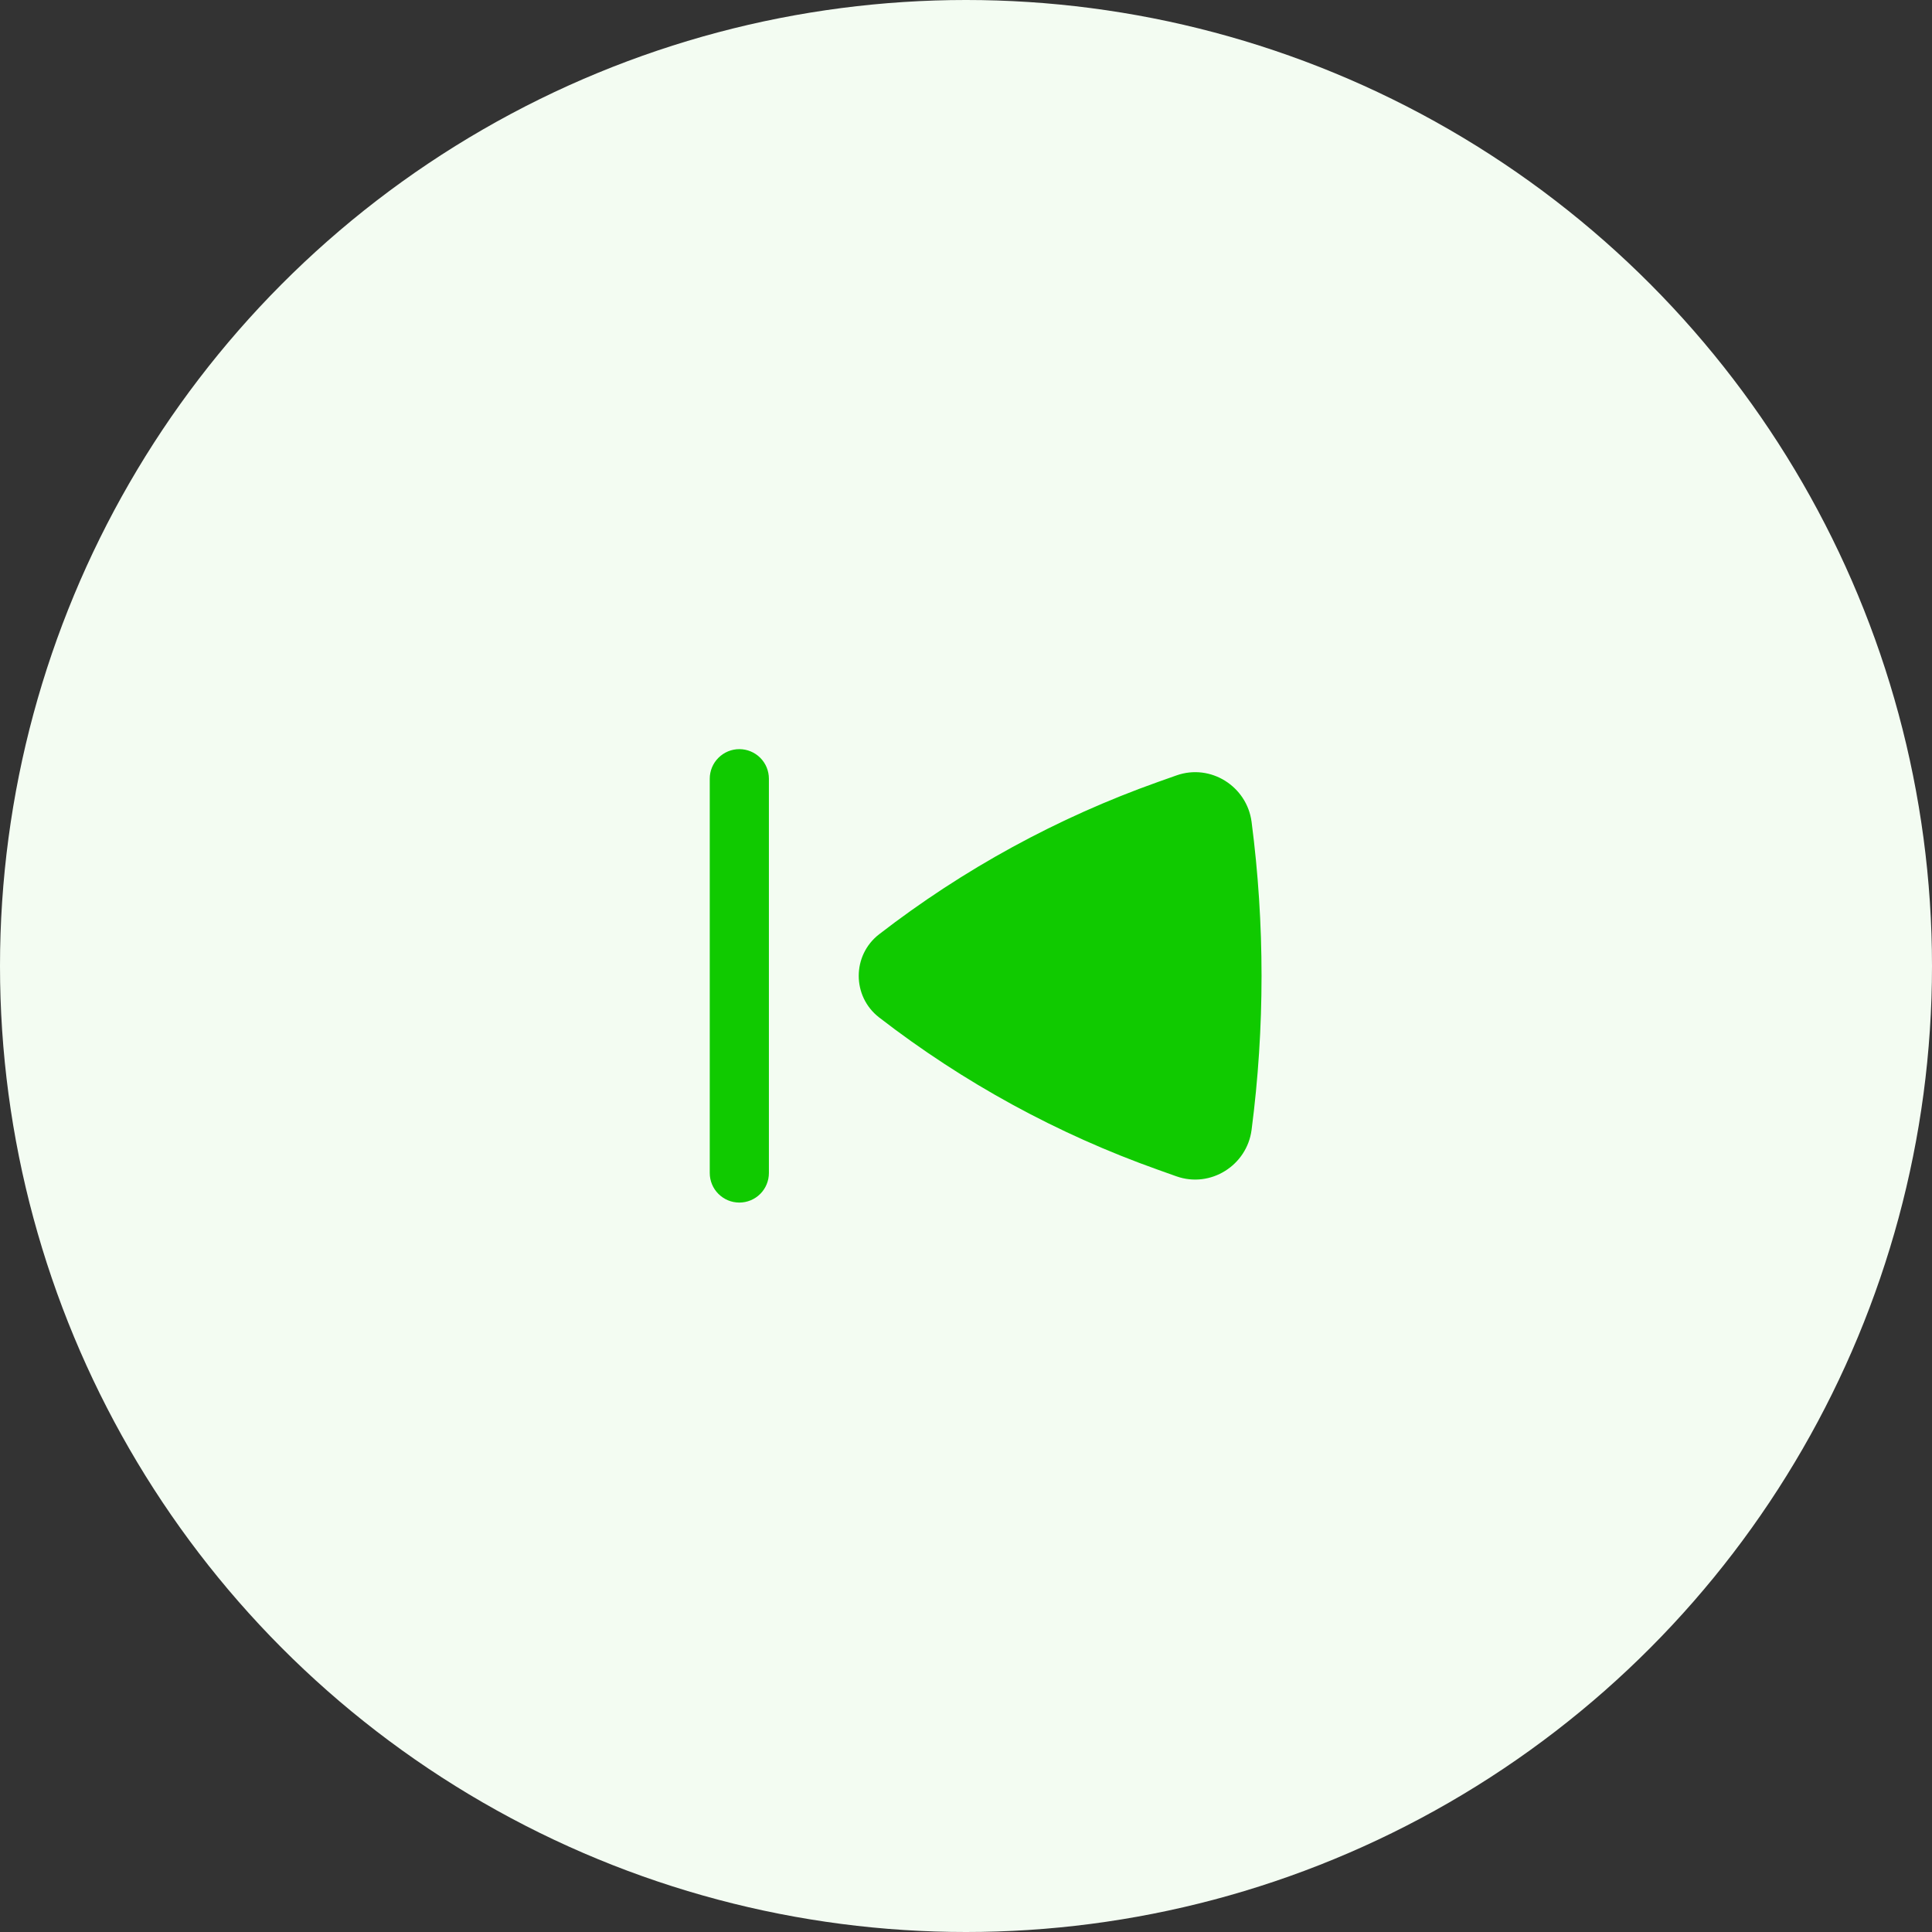 <svg width="49" height="49" viewBox="0 0 49 49" fill="none" xmlns="http://www.w3.org/2000/svg">
<rect x="0" y="0" width="49" height="49" fill="#333333" stroke="none"/>
<circle cx="24.5" cy="24.5" r="24.5" fill="#F3FCF2"/>
<path d="M18.001 19.75C18.001 19.551 18.08 19.36 18.221 19.22C18.362 19.079 18.552 19 18.751 19C18.95 19 19.141 19.079 19.282 19.22C19.422 19.36 19.501 19.551 19.501 19.75V29.75C19.501 29.949 19.422 30.14 19.282 30.28C19.141 30.421 18.95 30.5 18.751 30.5C18.552 30.5 18.362 30.421 18.221 30.28C18.08 30.14 18.001 29.949 18.001 29.75V19.75ZM22.297 23.695C21.607 24.229 21.607 25.271 22.297 25.805C24.436 27.459 26.823 28.763 29.37 29.668L29.836 29.834C30.706 30.142 31.626 29.554 31.743 28.656C32.08 26.063 32.08 23.437 31.743 20.844C31.625 19.946 30.706 19.358 29.836 19.667L29.37 19.832C26.823 20.737 24.436 22.041 22.297 23.695Z" fill="#10CA00"/>
</svg>
